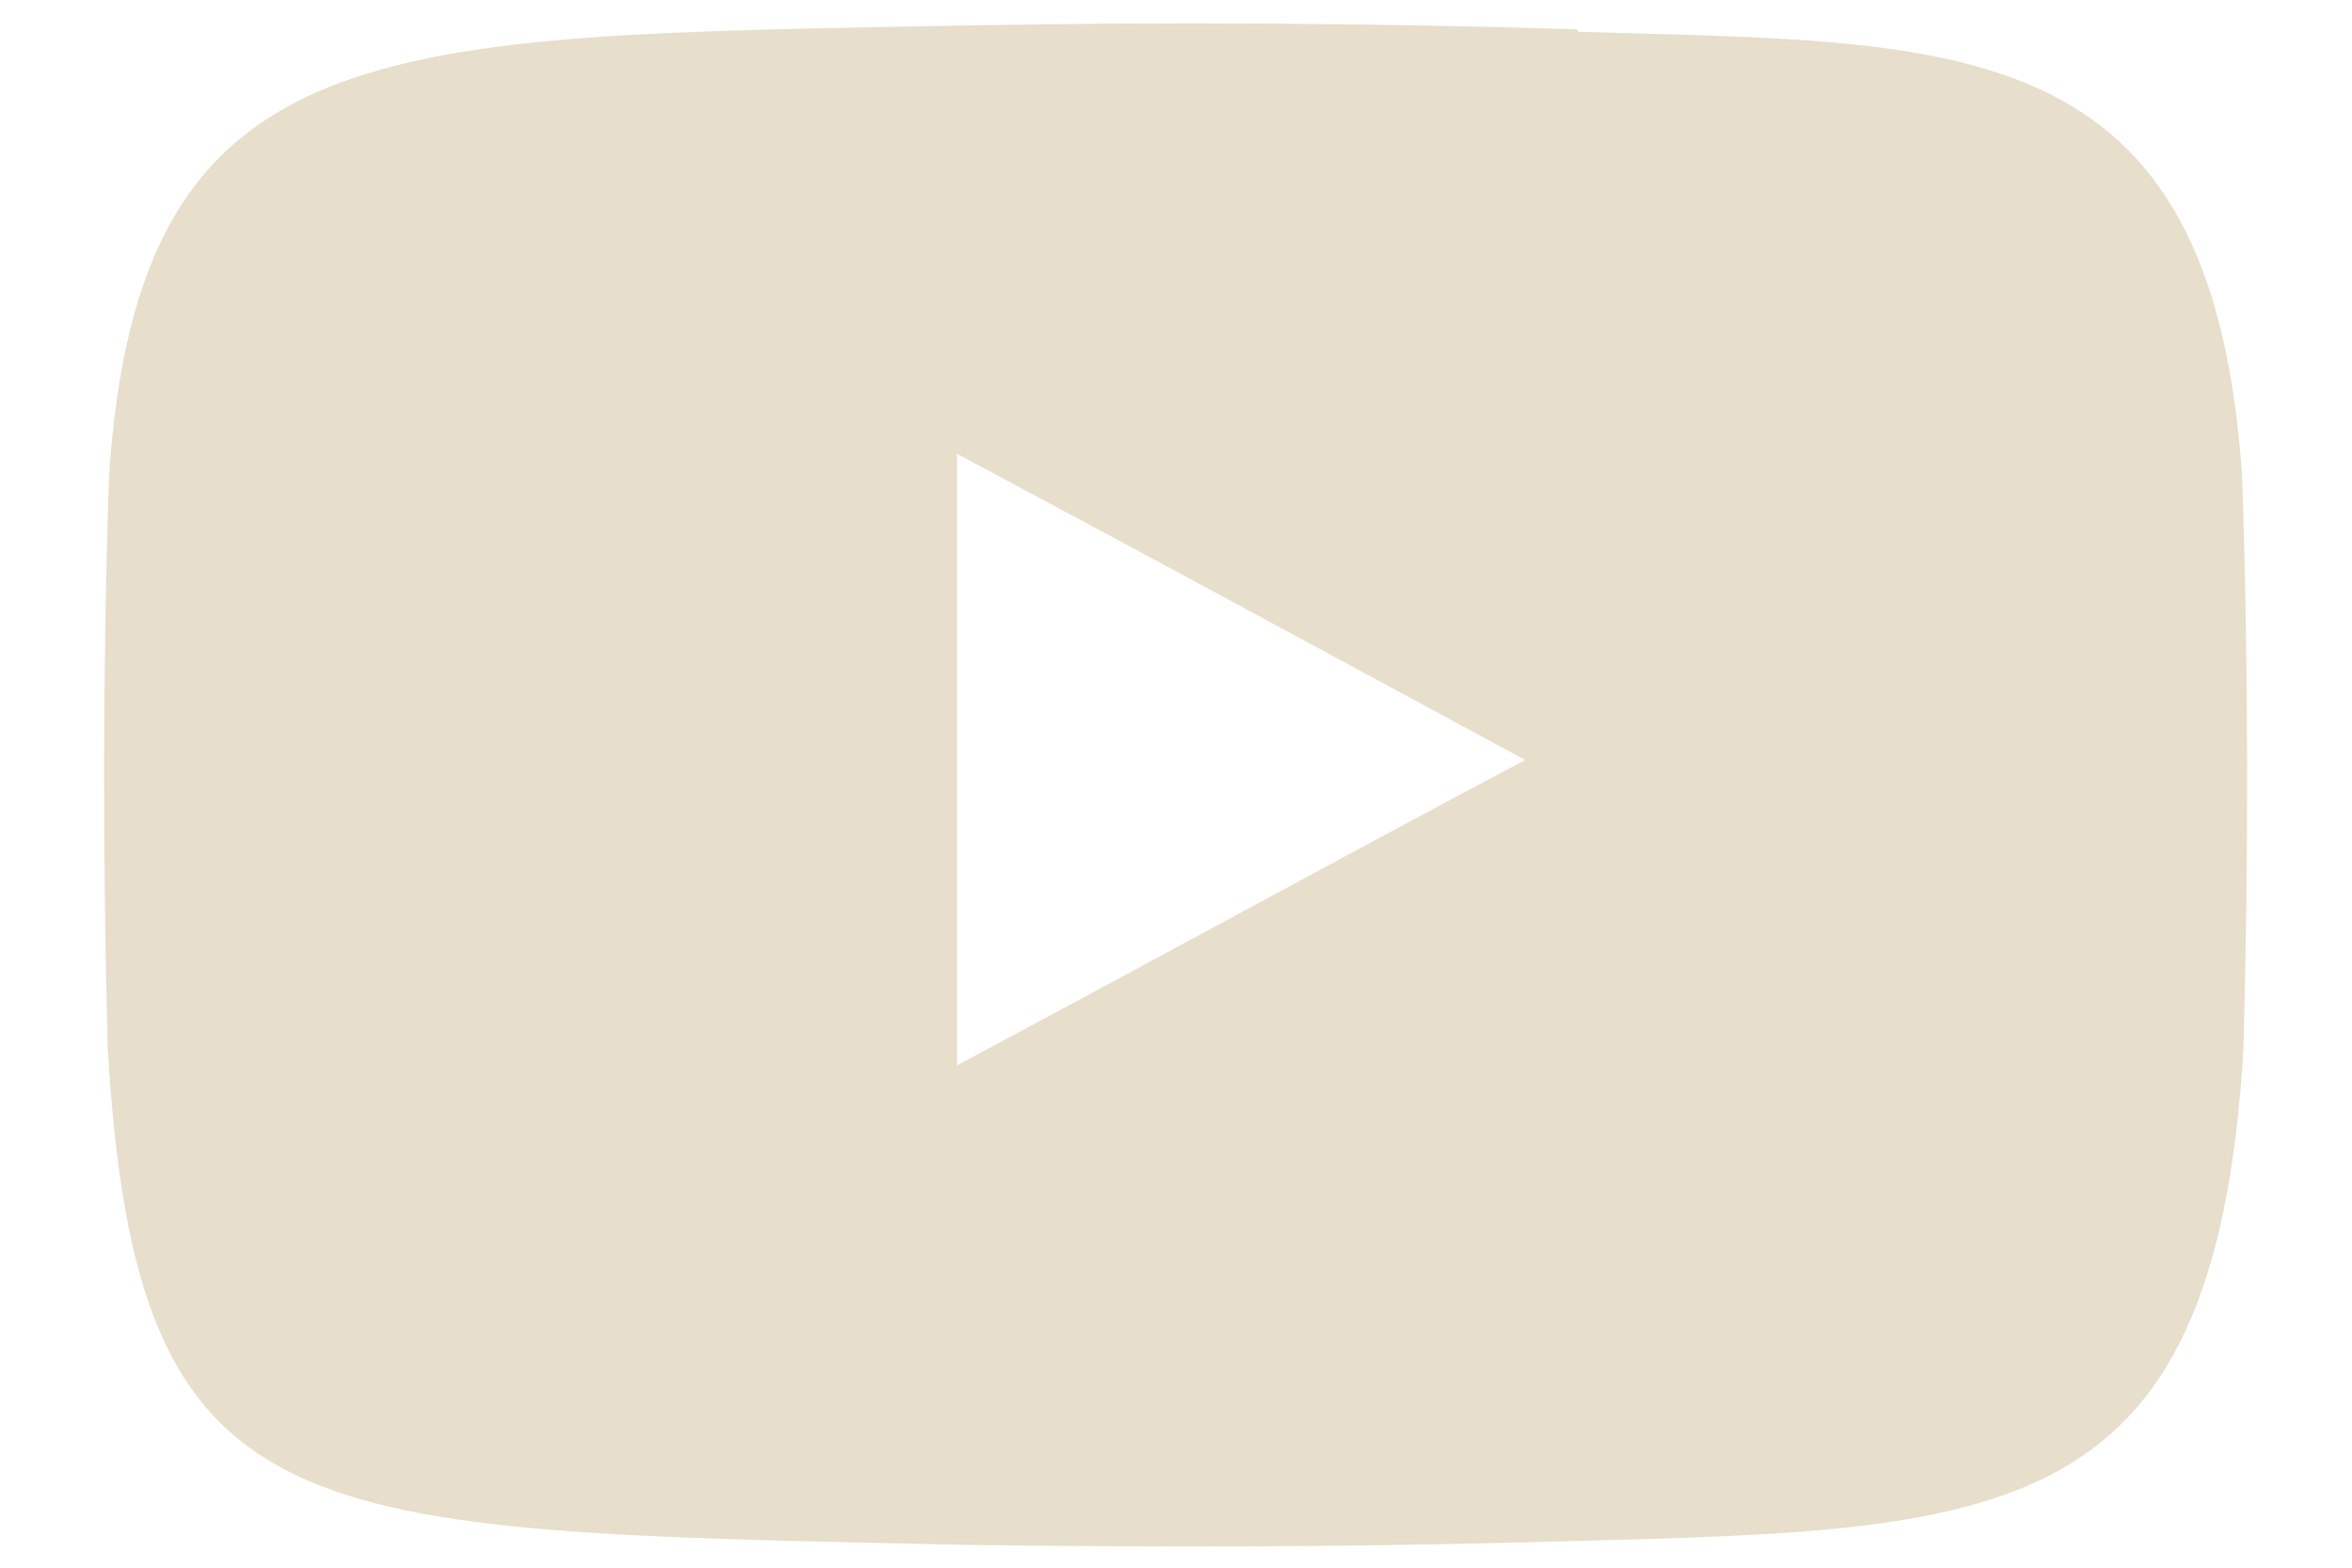 <svg width="21" height="14" viewBox="0 0 21 14" fill="none" xmlns="http://www.w3.org/2000/svg">
<path d="M14.08 0.262C12.246 0.205 10.412 0.194 8.59 0.228C3.403 0.329 1.232 0.25 0.973 4.267C0.917 5.965 0.917 7.664 0.962 9.363C1.221 13.739 2.616 13.661 8.601 13.796C10.266 13.818 11.942 13.818 13.607 13.773C17.815 13.661 19.772 13.762 20.031 9.363C20.076 7.664 20.076 5.977 20.02 4.278C19.761 0.25 17.5 0.385 14.091 0.284L14.08 0.262ZM8.545 9.509C8.545 7.687 8.545 5.864 8.545 4.053C10.232 4.953 11.931 5.875 13.618 6.787C11.92 7.687 10.221 8.62 8.533 9.52L8.545 9.509Z" fill="#E7DECB"/>
</svg>
